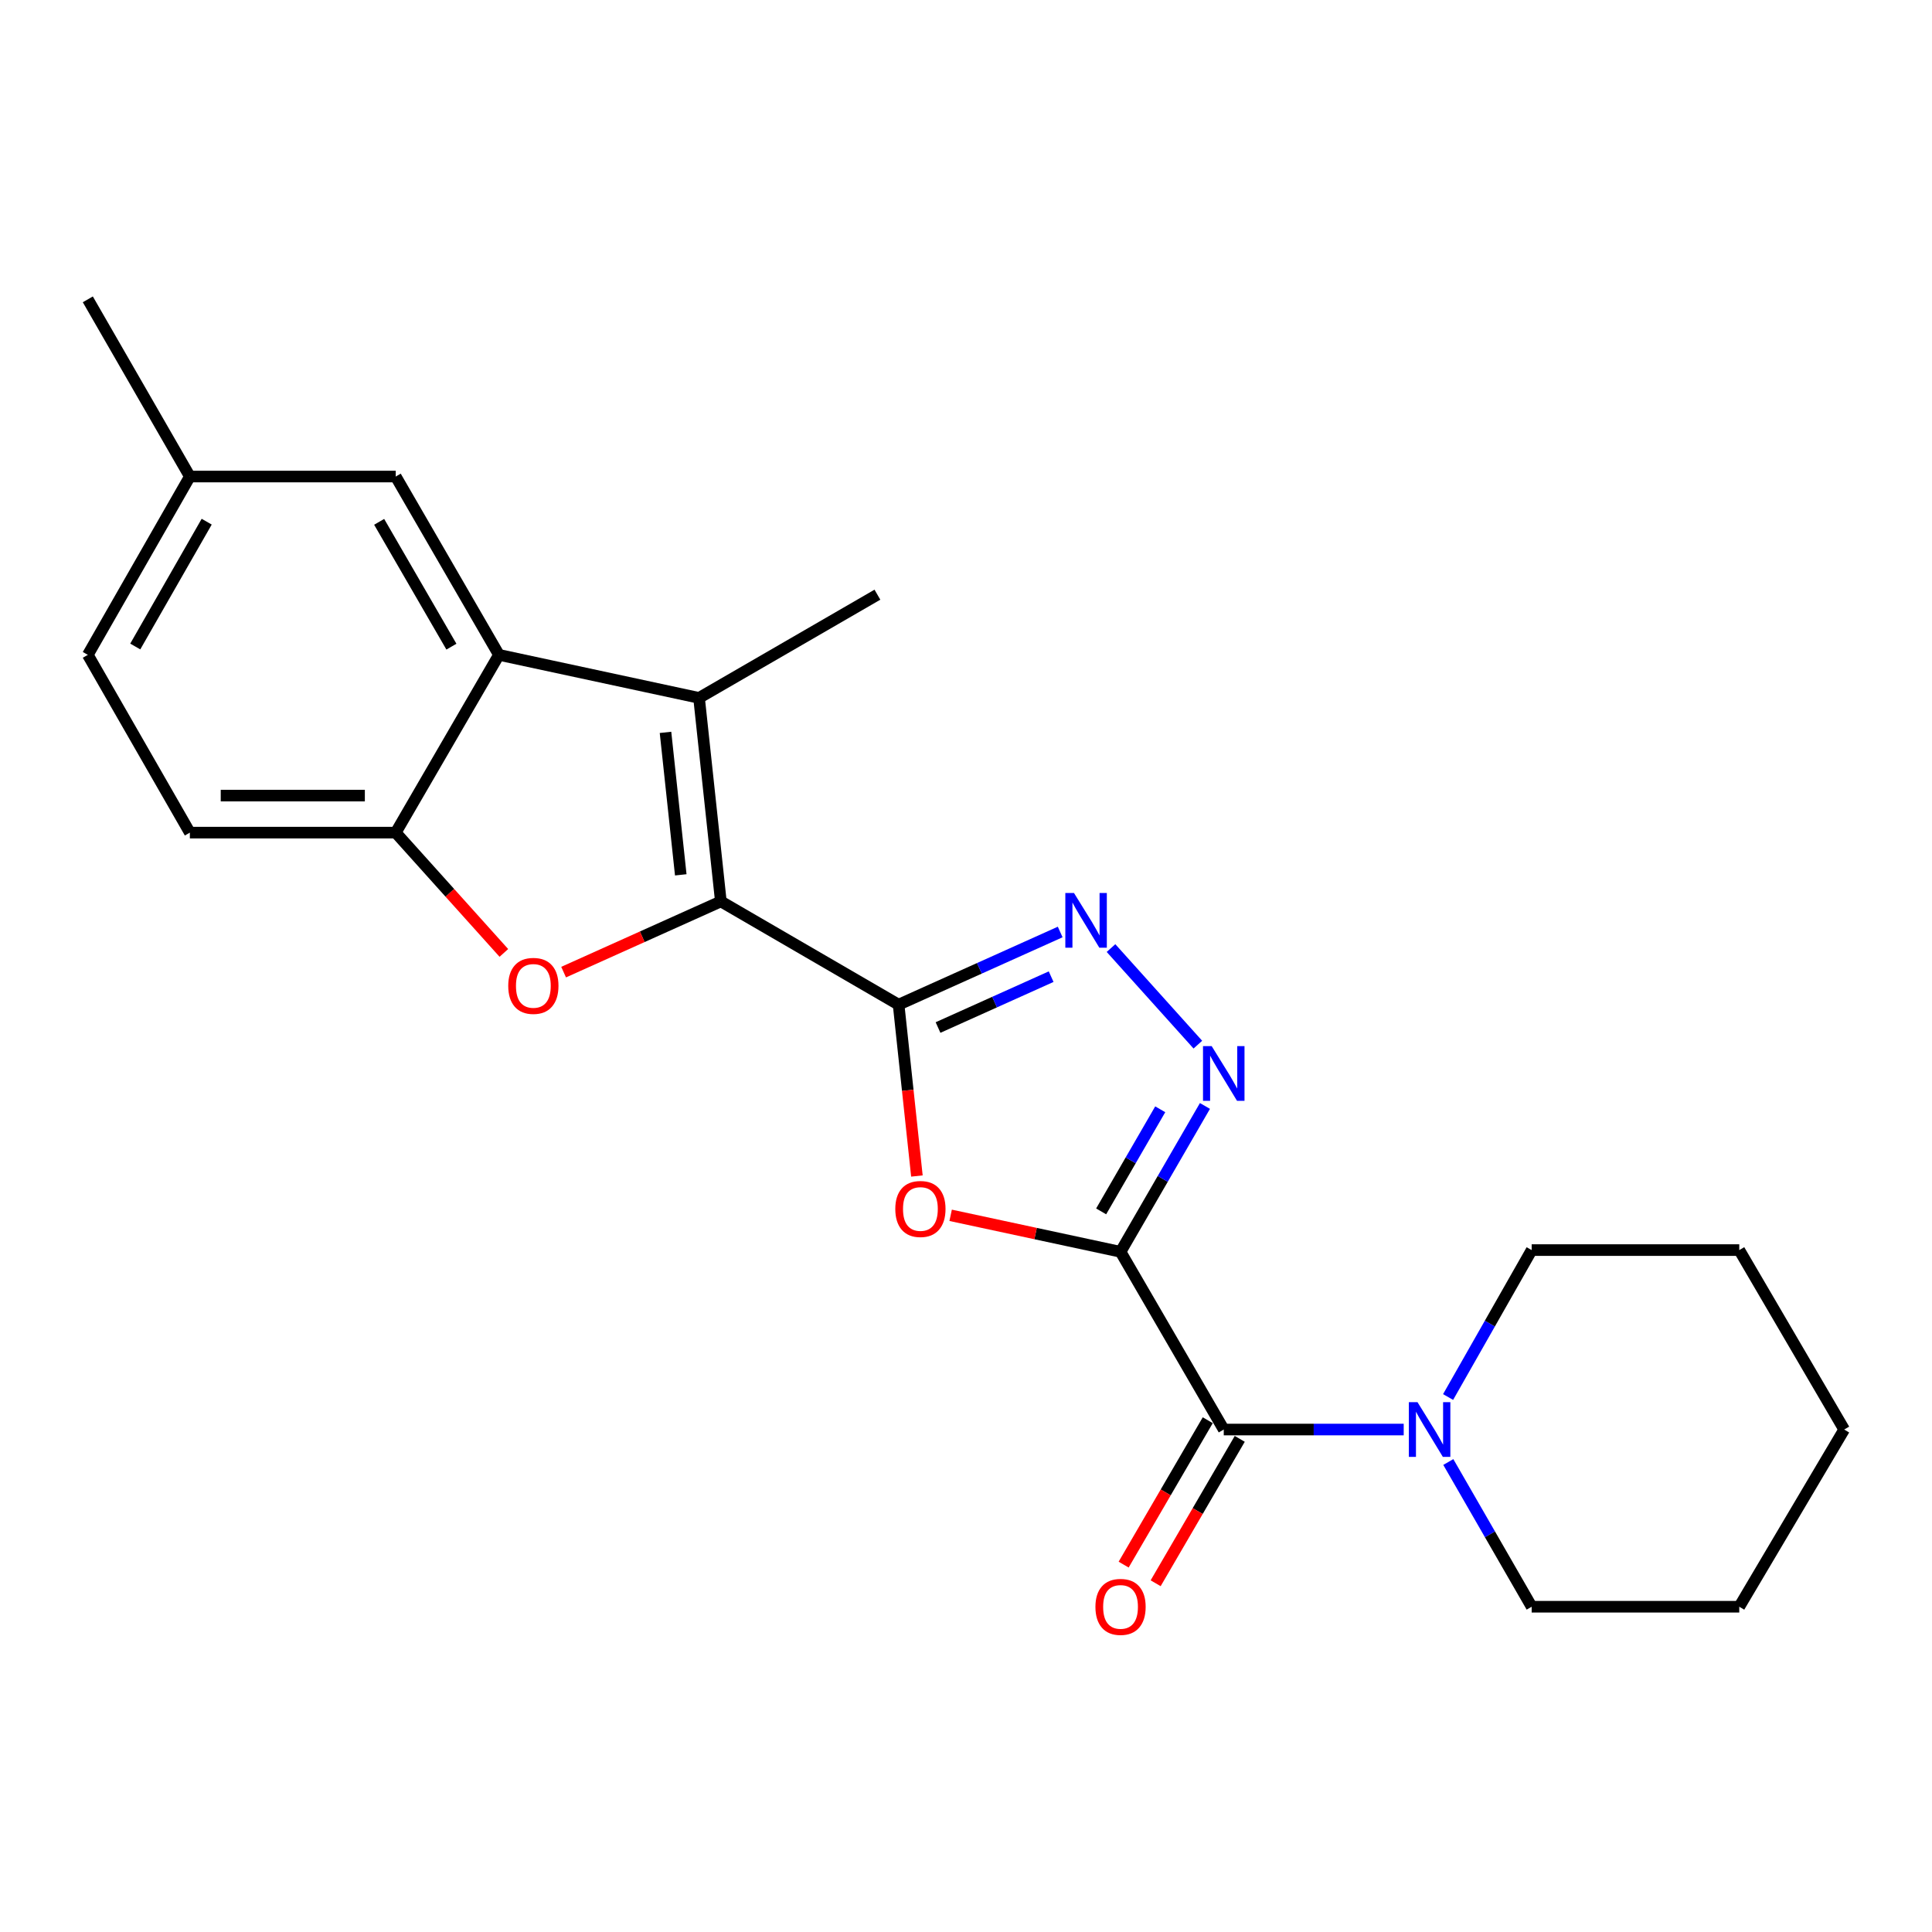 <?xml version='1.0' encoding='iso-8859-1'?>
<svg version='1.1' baseProfile='full'
              xmlns='http://www.w3.org/2000/svg'
                      xmlns:rdkit='http://www.rdkit.org/xml'
                      xmlns:xlink='http://www.w3.org/1999/xlink'
                  xml:space='preserve'
width='1000px' height='1000px' viewBox='0 0 1000 1000'>
<!-- END OF HEADER -->
<rect style='opacity:1.0;fill:#FFFFFF;stroke:none' width='1000' height='1000' x='0' y='0'> </rect>
<path class='bond-2' d='M 579.99,647.937 L 536.021,638.49' style='fill:none;fill-rule:evenodd;stroke:#000000;stroke-width:6px;stroke-linecap:butt;stroke-linejoin:miter;stroke-opacity:1' />
<path class='bond-2' d='M 536.021,638.49 L 492.052,629.044' style='fill:none;fill-rule:evenodd;stroke:#FF0000;stroke-width:6px;stroke-linecap:butt;stroke-linejoin:miter;stroke-opacity:1' />
<path class='bond-3' d='M 579.99,647.937 L 601.833,610.189' style='fill:none;fill-rule:evenodd;stroke:#000000;stroke-width:6px;stroke-linecap:butt;stroke-linejoin:miter;stroke-opacity:1' />
<path class='bond-3' d='M 601.833,610.189 L 623.676,572.442' style='fill:none;fill-rule:evenodd;stroke:#0000FF;stroke-width:6px;stroke-linecap:butt;stroke-linejoin:miter;stroke-opacity:1' />
<path class='bond-3' d='M 569.953,627.013 L 585.244,600.59' style='fill:none;fill-rule:evenodd;stroke:#000000;stroke-width:6px;stroke-linecap:butt;stroke-linejoin:miter;stroke-opacity:1' />
<path class='bond-3' d='M 585.244,600.59 L 600.534,574.167' style='fill:none;fill-rule:evenodd;stroke:#0000FF;stroke-width:6px;stroke-linecap:butt;stroke-linejoin:miter;stroke-opacity:1' />
<path class='bond-7' d='M 579.99,647.937 L 633.413,739.928' style='fill:none;fill-rule:evenodd;stroke:#000000;stroke-width:6px;stroke-linecap:butt;stroke-linejoin:miter;stroke-opacity:1' />
<path class='bond-0' d='M 465.116,520.008 L 469.853,564.356' style='fill:none;fill-rule:evenodd;stroke:#000000;stroke-width:6px;stroke-linecap:butt;stroke-linejoin:miter;stroke-opacity:1' />
<path class='bond-0' d='M 469.853,564.356 L 474.59,608.705' style='fill:none;fill-rule:evenodd;stroke:#FF0000;stroke-width:6px;stroke-linecap:butt;stroke-linejoin:miter;stroke-opacity:1' />
<path class='bond-1' d='M 465.116,520.008 L 373.114,466.574' style='fill:none;fill-rule:evenodd;stroke:#000000;stroke-width:6px;stroke-linecap:butt;stroke-linejoin:miter;stroke-opacity:1' />
<path class='bond-23' d='M 465.116,520.008 L 506.935,501.202' style='fill:none;fill-rule:evenodd;stroke:#000000;stroke-width:6px;stroke-linecap:butt;stroke-linejoin:miter;stroke-opacity:1' />
<path class='bond-23' d='M 506.935,501.202 L 548.754,482.396' style='fill:none;fill-rule:evenodd;stroke:#0000FF;stroke-width:6px;stroke-linecap:butt;stroke-linejoin:miter;stroke-opacity:1' />
<path class='bond-23' d='M 485.523,531.847 L 514.796,518.683' style='fill:none;fill-rule:evenodd;stroke:#000000;stroke-width:6px;stroke-linecap:butt;stroke-linejoin:miter;stroke-opacity:1' />
<path class='bond-23' d='M 514.796,518.683 L 544.07,505.519' style='fill:none;fill-rule:evenodd;stroke:#0000FF;stroke-width:6px;stroke-linecap:butt;stroke-linejoin:miter;stroke-opacity:1' />
<path class='bond-5' d='M 373.114,466.574 L 361.827,361.23' style='fill:none;fill-rule:evenodd;stroke:#000000;stroke-width:6px;stroke-linecap:butt;stroke-linejoin:miter;stroke-opacity:1' />
<path class='bond-5' d='M 352.363,452.815 L 344.462,379.074' style='fill:none;fill-rule:evenodd;stroke:#000000;stroke-width:6px;stroke-linecap:butt;stroke-linejoin:miter;stroke-opacity:1' />
<path class='bond-6' d='M 373.114,466.574 L 332.42,484.872' style='fill:none;fill-rule:evenodd;stroke:#000000;stroke-width:6px;stroke-linecap:butt;stroke-linejoin:miter;stroke-opacity:1' />
<path class='bond-6' d='M 332.42,484.872 L 291.726,503.17' style='fill:none;fill-rule:evenodd;stroke:#FF0000;stroke-width:6px;stroke-linecap:butt;stroke-linejoin:miter;stroke-opacity:1' />
<path class='bond-4' d='M 620.009,540.709 L 575.057,490.72' style='fill:none;fill-rule:evenodd;stroke:#0000FF;stroke-width:6px;stroke-linecap:butt;stroke-linejoin:miter;stroke-opacity:1' />
<path class='bond-8' d='M 361.827,361.23 L 258.251,338.954' style='fill:none;fill-rule:evenodd;stroke:#000000;stroke-width:6px;stroke-linecap:butt;stroke-linejoin:miter;stroke-opacity:1' />
<path class='bond-15' d='M 361.827,361.23 L 454.148,307.808' style='fill:none;fill-rule:evenodd;stroke:#000000;stroke-width:6px;stroke-linecap:butt;stroke-linejoin:miter;stroke-opacity:1' />
<path class='bond-9' d='M 260.798,493.227 L 232.813,462.097' style='fill:none;fill-rule:evenodd;stroke:#FF0000;stroke-width:6px;stroke-linecap:butt;stroke-linejoin:miter;stroke-opacity:1' />
<path class='bond-9' d='M 232.813,462.097 L 204.828,430.966' style='fill:none;fill-rule:evenodd;stroke:#000000;stroke-width:6px;stroke-linecap:butt;stroke-linejoin:miter;stroke-opacity:1' />
<path class='bond-10' d='M 633.413,739.928 L 679.985,739.928' style='fill:none;fill-rule:evenodd;stroke:#000000;stroke-width:6px;stroke-linecap:butt;stroke-linejoin:miter;stroke-opacity:1' />
<path class='bond-10' d='M 679.985,739.928 L 726.557,739.928' style='fill:none;fill-rule:evenodd;stroke:#0000FF;stroke-width:6px;stroke-linecap:butt;stroke-linejoin:miter;stroke-opacity:1' />
<path class='bond-12' d='M 625.132,735.104 L 603.364,772.474' style='fill:none;fill-rule:evenodd;stroke:#000000;stroke-width:6px;stroke-linecap:butt;stroke-linejoin:miter;stroke-opacity:1' />
<path class='bond-12' d='M 603.364,772.474 L 581.596,809.845' style='fill:none;fill-rule:evenodd;stroke:#FF0000;stroke-width:6px;stroke-linecap:butt;stroke-linejoin:miter;stroke-opacity:1' />
<path class='bond-12' d='M 641.694,744.751 L 619.926,782.122' style='fill:none;fill-rule:evenodd;stroke:#000000;stroke-width:6px;stroke-linecap:butt;stroke-linejoin:miter;stroke-opacity:1' />
<path class='bond-12' d='M 619.926,782.122 L 598.158,819.492' style='fill:none;fill-rule:evenodd;stroke:#FF0000;stroke-width:6px;stroke-linecap:butt;stroke-linejoin:miter;stroke-opacity:1' />
<path class='bond-11' d='M 258.251,338.954 L 204.828,246.654' style='fill:none;fill-rule:evenodd;stroke:#000000;stroke-width:6px;stroke-linecap:butt;stroke-linejoin:miter;stroke-opacity:1' />
<path class='bond-11' d='M 233.649,334.71 L 196.253,270.101' style='fill:none;fill-rule:evenodd;stroke:#000000;stroke-width:6px;stroke-linecap:butt;stroke-linejoin:miter;stroke-opacity:1' />
<path class='bond-25' d='M 258.251,338.954 L 204.828,430.966' style='fill:none;fill-rule:evenodd;stroke:#000000;stroke-width:6px;stroke-linecap:butt;stroke-linejoin:miter;stroke-opacity:1' />
<path class='bond-13' d='M 204.828,430.966 L 98.27,430.966' style='fill:none;fill-rule:evenodd;stroke:#000000;stroke-width:6px;stroke-linecap:butt;stroke-linejoin:miter;stroke-opacity:1' />
<path class='bond-13' d='M 188.844,411.799 L 114.254,411.799' style='fill:none;fill-rule:evenodd;stroke:#000000;stroke-width:6px;stroke-linecap:butt;stroke-linejoin:miter;stroke-opacity:1' />
<path class='bond-17' d='M 749.64,756.734 L 771.213,794.188' style='fill:none;fill-rule:evenodd;stroke:#0000FF;stroke-width:6px;stroke-linecap:butt;stroke-linejoin:miter;stroke-opacity:1' />
<path class='bond-17' d='M 771.213,794.188 L 792.787,831.642' style='fill:none;fill-rule:evenodd;stroke:#000000;stroke-width:6px;stroke-linecap:butt;stroke-linejoin:miter;stroke-opacity:1' />
<path class='bond-18' d='M 749.533,723.096 L 771.16,685.069' style='fill:none;fill-rule:evenodd;stroke:#0000FF;stroke-width:6px;stroke-linecap:butt;stroke-linejoin:miter;stroke-opacity:1' />
<path class='bond-18' d='M 771.16,685.069 L 792.787,647.042' style='fill:none;fill-rule:evenodd;stroke:#000000;stroke-width:6px;stroke-linecap:butt;stroke-linejoin:miter;stroke-opacity:1' />
<path class='bond-14' d='M 204.828,246.654 L 98.27,246.654' style='fill:none;fill-rule:evenodd;stroke:#000000;stroke-width:6px;stroke-linecap:butt;stroke-linejoin:miter;stroke-opacity:1' />
<path class='bond-16' d='M 98.27,430.966 L 45.455,338.954' style='fill:none;fill-rule:evenodd;stroke:#000000;stroke-width:6px;stroke-linecap:butt;stroke-linejoin:miter;stroke-opacity:1' />
<path class='bond-19' d='M 98.27,246.654 L 45.455,154.94' style='fill:none;fill-rule:evenodd;stroke:#000000;stroke-width:6px;stroke-linecap:butt;stroke-linejoin:miter;stroke-opacity:1' />
<path class='bond-26' d='M 98.27,246.654 L 45.455,338.954' style='fill:none;fill-rule:evenodd;stroke:#000000;stroke-width:6px;stroke-linecap:butt;stroke-linejoin:miter;stroke-opacity:1' />
<path class='bond-26' d='M 106.984,270.019 L 70.013,334.628' style='fill:none;fill-rule:evenodd;stroke:#000000;stroke-width:6px;stroke-linecap:butt;stroke-linejoin:miter;stroke-opacity:1' />
<path class='bond-21' d='M 792.787,831.642 L 900.239,831.642' style='fill:none;fill-rule:evenodd;stroke:#000000;stroke-width:6px;stroke-linecap:butt;stroke-linejoin:miter;stroke-opacity:1' />
<path class='bond-20' d='M 792.787,647.042 L 900.239,647.042' style='fill:none;fill-rule:evenodd;stroke:#000000;stroke-width:6px;stroke-linecap:butt;stroke-linejoin:miter;stroke-opacity:1' />
<path class='bond-22' d='M 900.239,647.042 L 954.545,739.928' style='fill:none;fill-rule:evenodd;stroke:#000000;stroke-width:6px;stroke-linecap:butt;stroke-linejoin:miter;stroke-opacity:1' />
<path class='bond-24' d='M 900.239,831.642 L 954.545,739.928' style='fill:none;fill-rule:evenodd;stroke:#000000;stroke-width:6px;stroke-linecap:butt;stroke-linejoin:miter;stroke-opacity:1' />
<path  class='atom-3' d='M 463.403 625.762
Q 463.403 618.962, 466.763 615.162
Q 470.123 611.362, 476.403 611.362
Q 482.683 611.362, 486.043 615.162
Q 489.403 618.962, 489.403 625.762
Q 489.403 632.642, 486.003 636.562
Q 482.603 640.442, 476.403 640.442
Q 470.163 640.442, 466.763 636.562
Q 463.403 632.682, 463.403 625.762
M 476.403 637.242
Q 480.723 637.242, 483.043 634.362
Q 485.403 631.442, 485.403 625.762
Q 485.403 620.202, 483.043 617.402
Q 480.723 614.562, 476.403 614.562
Q 472.083 614.562, 469.723 617.362
Q 467.403 620.162, 467.403 625.762
Q 467.403 631.482, 469.723 634.362
Q 472.083 637.242, 476.403 637.242
' fill='#FF0000'/>
<path  class='atom-4' d='M 627.153 541.456
L 636.433 556.456
Q 637.353 557.936, 638.833 560.616
Q 640.313 563.296, 640.393 563.456
L 640.393 541.456
L 644.153 541.456
L 644.153 569.776
L 640.273 569.776
L 630.313 553.376
Q 629.153 551.456, 627.913 549.256
Q 626.713 547.056, 626.353 546.376
L 626.353 569.776
L 622.673 569.776
L 622.673 541.456
L 627.153 541.456
' fill='#0000FF'/>
<path  class='atom-5' d='M 555.894 462.211
L 565.174 477.211
Q 566.094 478.691, 567.574 481.371
Q 569.054 484.051, 569.134 484.211
L 569.134 462.211
L 572.894 462.211
L 572.894 490.531
L 569.014 490.531
L 559.054 474.131
Q 557.894 472.211, 556.654 470.011
Q 555.454 467.811, 555.094 467.131
L 555.094 490.531
L 551.414 490.531
L 551.414 462.211
L 555.894 462.211
' fill='#0000FF'/>
<path  class='atom-7' d='M 263.066 510.291
Q 263.066 503.491, 266.426 499.691
Q 269.786 495.891, 276.066 495.891
Q 282.346 495.891, 285.706 499.691
Q 289.066 503.491, 289.066 510.291
Q 289.066 517.171, 285.666 521.091
Q 282.266 524.971, 276.066 524.971
Q 269.826 524.971, 266.426 521.091
Q 263.066 517.211, 263.066 510.291
M 276.066 521.771
Q 280.386 521.771, 282.706 518.891
Q 285.066 515.971, 285.066 510.291
Q 285.066 504.731, 282.706 501.931
Q 280.386 499.091, 276.066 499.091
Q 271.746 499.091, 269.386 501.891
Q 267.066 504.691, 267.066 510.291
Q 267.066 516.011, 269.386 518.891
Q 271.746 521.771, 276.066 521.771
' fill='#FF0000'/>
<path  class='atom-11' d='M 733.7 725.768
L 742.98 740.768
Q 743.9 742.248, 745.38 744.928
Q 746.86 747.608, 746.94 747.768
L 746.94 725.768
L 750.7 725.768
L 750.7 754.088
L 746.82 754.088
L 736.86 737.688
Q 735.7 735.768, 734.46 733.568
Q 733.26 731.368, 732.9 730.688
L 732.9 754.088
L 729.22 754.088
L 729.22 725.768
L 733.7 725.768
' fill='#0000FF'/>
<path  class='atom-13' d='M 566.99 831.722
Q 566.99 824.922, 570.35 821.122
Q 573.71 817.322, 579.99 817.322
Q 586.27 817.322, 589.63 821.122
Q 592.99 824.922, 592.99 831.722
Q 592.99 838.602, 589.59 842.522
Q 586.19 846.402, 579.99 846.402
Q 573.75 846.402, 570.35 842.522
Q 566.99 838.642, 566.99 831.722
M 579.99 843.202
Q 584.31 843.202, 586.63 840.322
Q 588.99 837.402, 588.99 831.722
Q 588.99 826.162, 586.63 823.362
Q 584.31 820.522, 579.99 820.522
Q 575.67 820.522, 573.31 823.322
Q 570.99 826.122, 570.99 831.722
Q 570.99 837.442, 573.31 840.322
Q 575.67 843.202, 579.99 843.202
' fill='#FF0000'/>
</svg>
